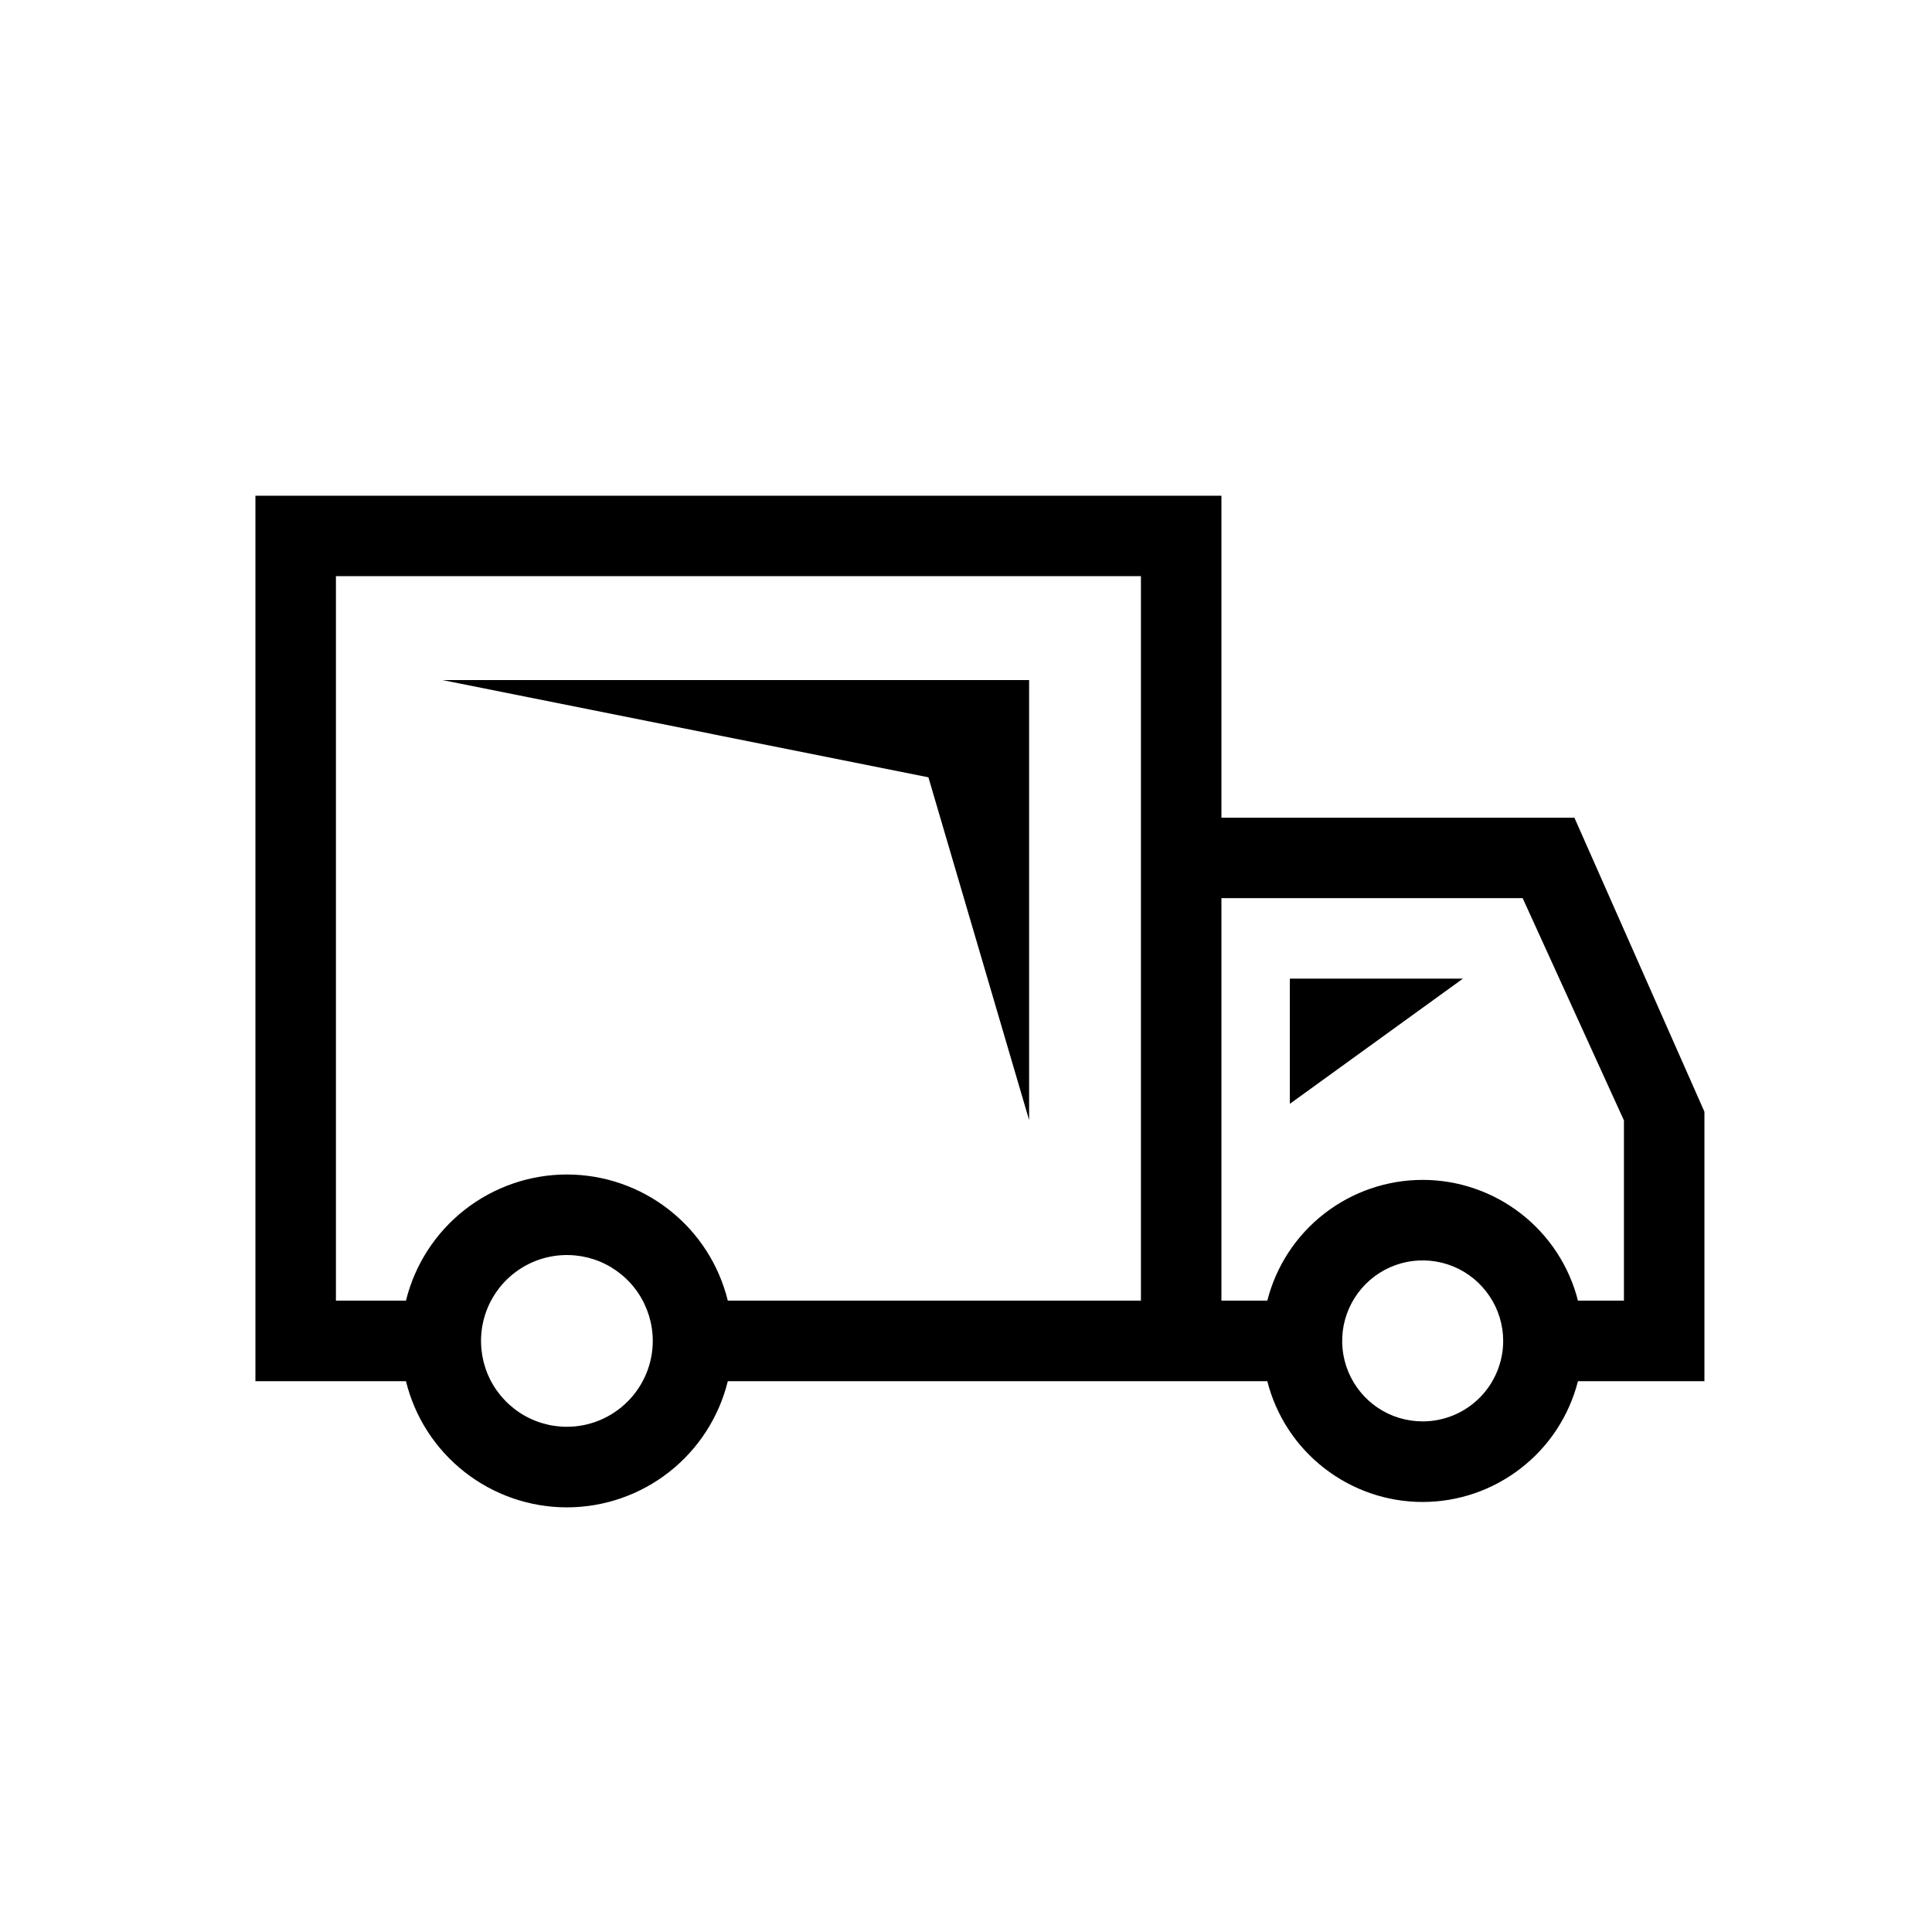 <svg xmlns:xlink="http://www.w3.org/1999/xlink" xmlns="http://www.w3.org/2000/svg" class="cpst-tab-icon w-6 h-6" aria-hidden="true" focusable="false" width="24"  height="24" ><svg viewBox="0 0 24 24" fill="none" xmlns="http://www.w3.org/2000/svg"><path d="M21.173 13.81L19.558 10.158H15.173V6.158H3.173V17.158H5.043C5.153 17.605 5.409 18.002 5.772 18.286C6.134 18.57 6.581 18.725 7.042 18.725C7.502 18.725 7.95 18.57 8.312 18.286C8.674 18.002 8.931 17.605 9.041 17.158H15.743C15.852 17.587 16.101 17.967 16.45 18.238C16.8 18.51 17.23 18.658 17.672 18.658C18.115 18.658 18.545 18.51 18.894 18.238C19.244 17.967 19.492 17.587 19.602 17.158H21.173L21.173 13.81ZM7.042 17.724C6.831 17.724 6.625 17.662 6.449 17.544C6.274 17.427 6.137 17.26 6.056 17.066C5.976 16.87 5.955 16.656 5.996 16.449C6.037 16.242 6.139 16.052 6.288 15.903C6.437 15.754 6.627 15.652 6.834 15.611C7.041 15.57 7.255 15.591 7.45 15.671C7.645 15.752 7.812 15.889 7.929 16.064C8.046 16.24 8.109 16.446 8.109 16.657C8.109 16.94 7.996 17.211 7.796 17.411C7.596 17.611 7.325 17.724 7.042 17.724V17.724ZM14.173 16.157H9.041C8.931 15.71 8.675 15.313 8.312 15.029C7.95 14.745 7.503 14.59 7.042 14.59C6.582 14.59 6.135 14.745 5.772 15.029C5.41 15.313 5.153 15.71 5.043 16.157H4.173V7.157H14.173V16.157H14.173ZM17.673 17.657C17.475 17.657 17.282 17.599 17.117 17.489C16.953 17.379 16.825 17.223 16.749 17.04C16.673 16.857 16.654 16.656 16.692 16.462C16.731 16.268 16.826 16.09 16.966 15.95C17.106 15.81 17.284 15.715 17.478 15.676C17.672 15.638 17.873 15.658 18.055 15.733C18.238 15.809 18.394 15.937 18.504 16.102C18.614 16.266 18.673 16.459 18.673 16.657C18.673 16.922 18.567 17.177 18.38 17.364C18.192 17.552 17.938 17.657 17.673 17.657H17.673ZM20.173 16.157H19.602C19.493 15.728 19.244 15.348 18.894 15.076C18.545 14.805 18.115 14.657 17.673 14.657C17.23 14.657 16.8 14.805 16.451 15.076C16.101 15.348 15.852 15.728 15.743 16.157H15.173V11.157H18.915L20.173 13.918V16.157ZM16.023 12.157H18.173L16.023 13.712V12.157ZM5.496 8.448H12.784V13.914L11.533 9.656L5.496 8.448Z" fill="currentColor"></path></svg></svg>